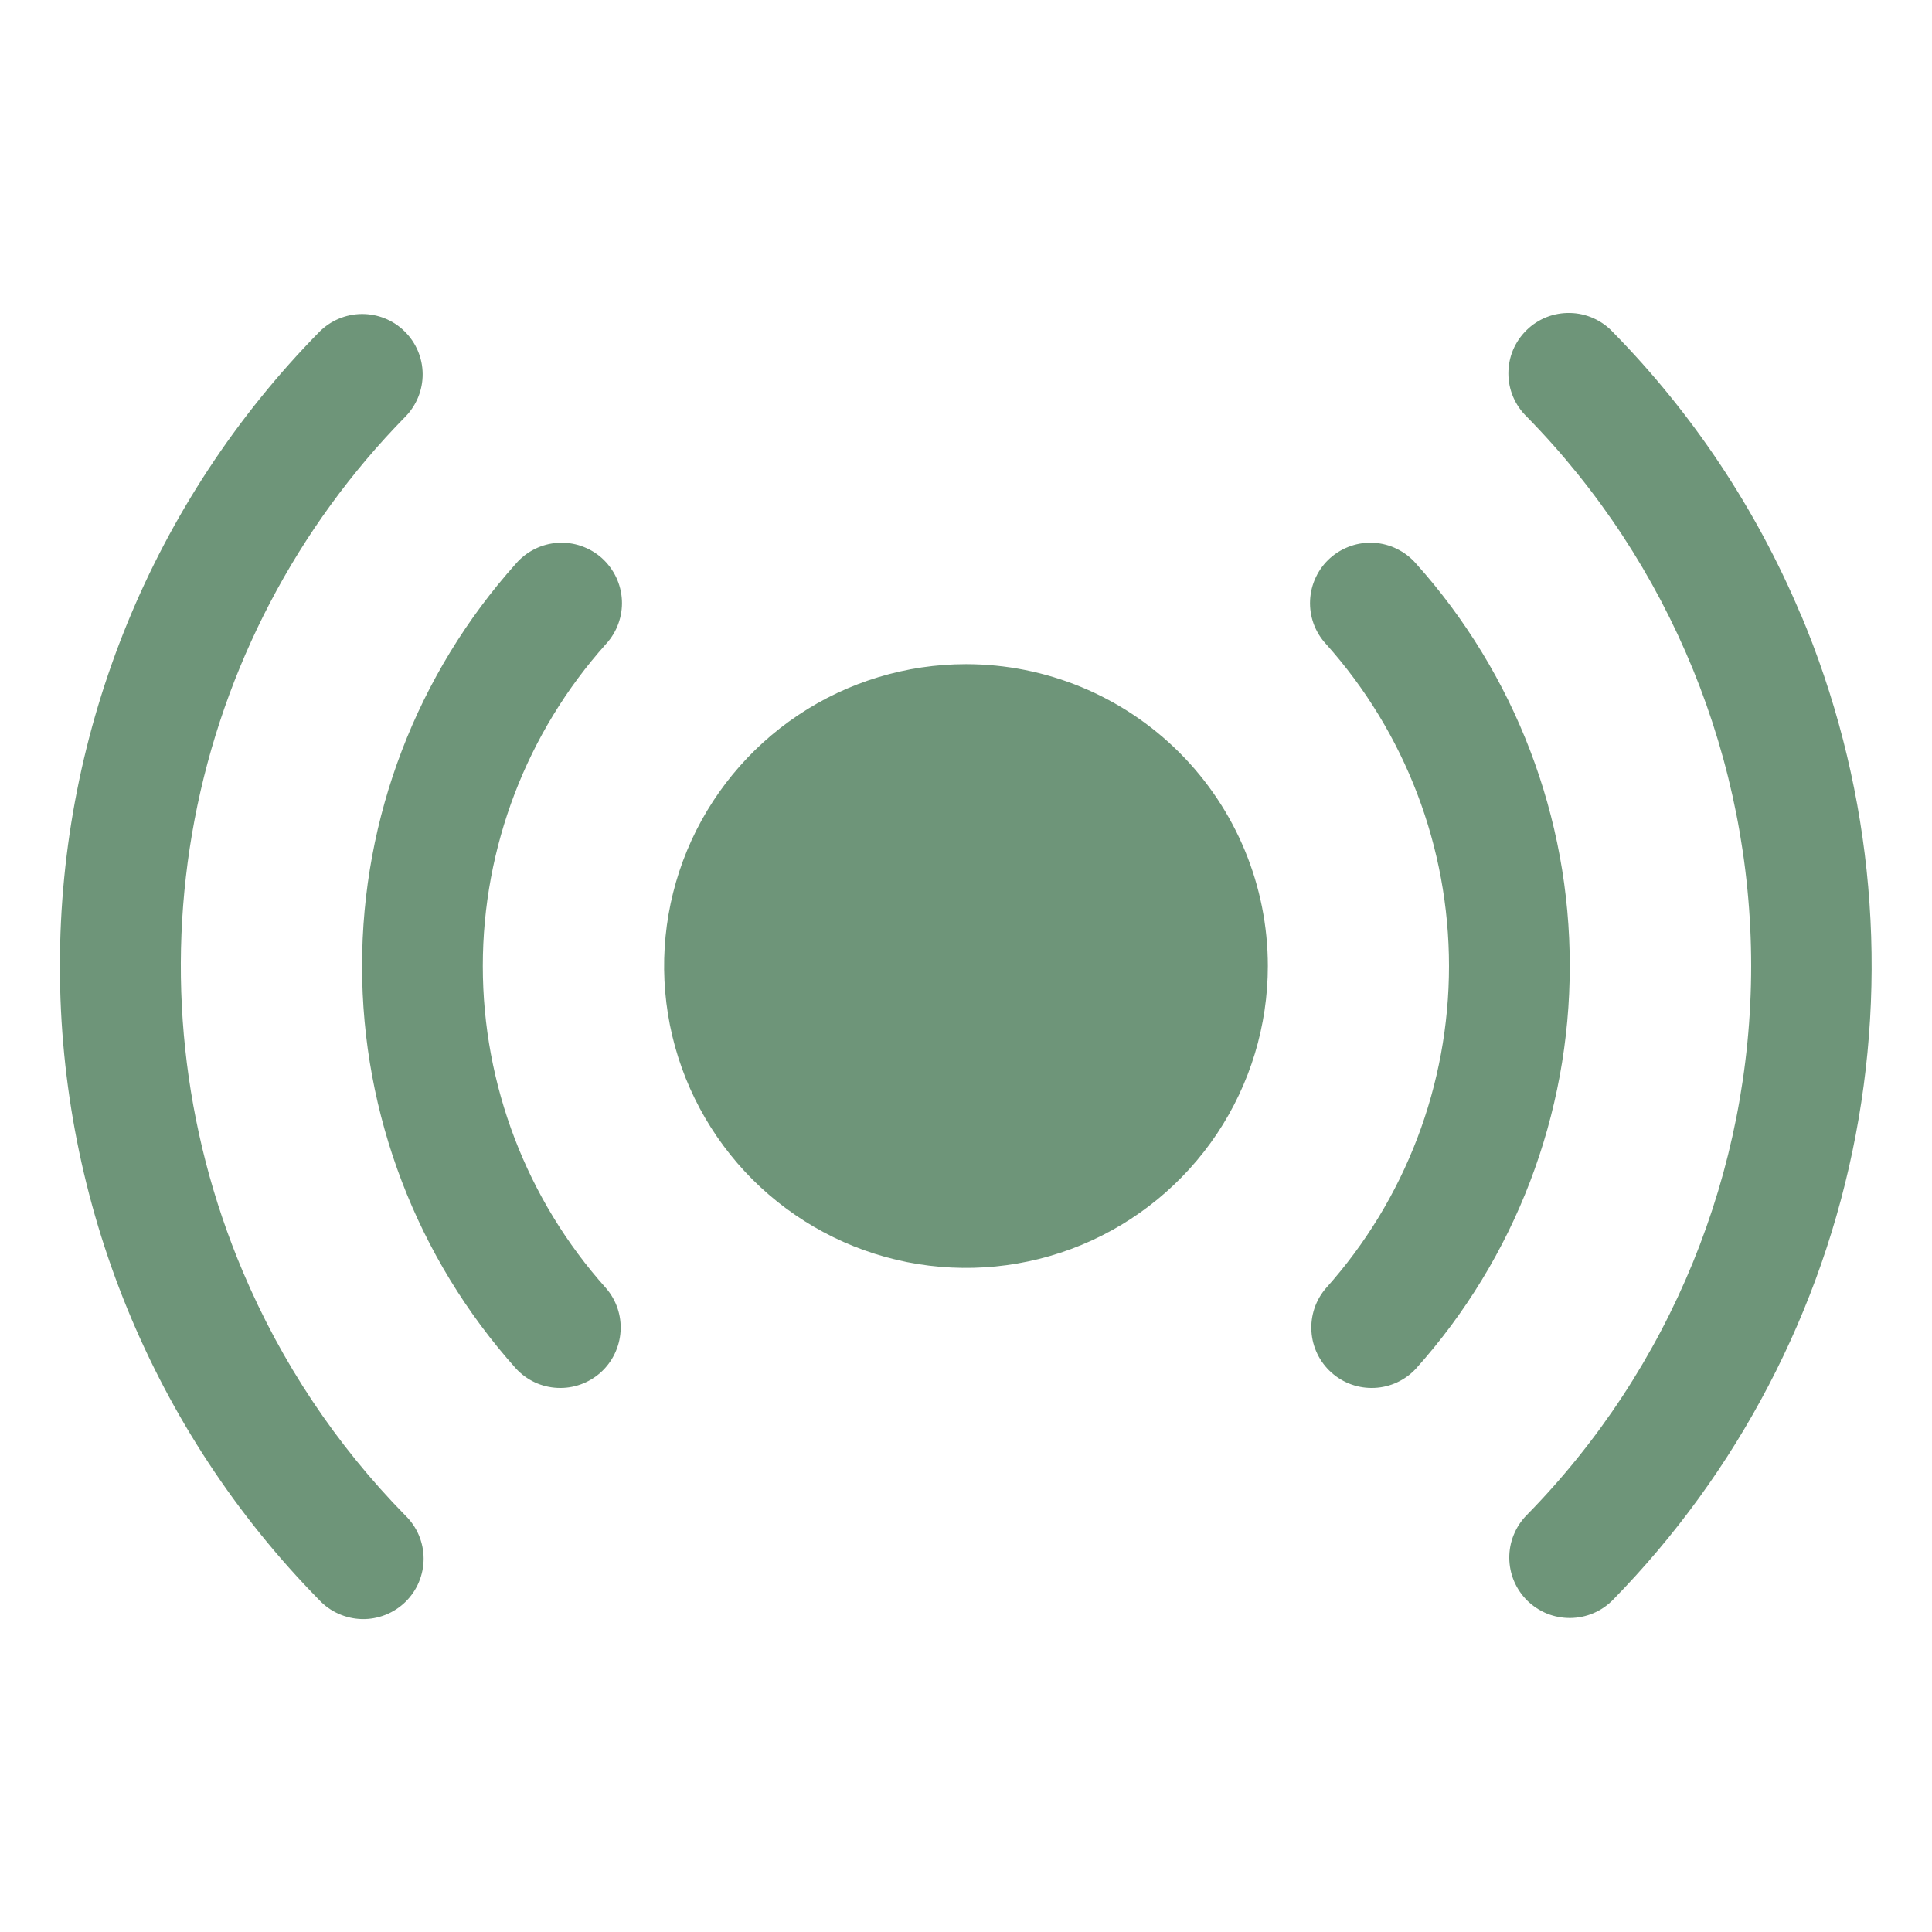 <svg width="30" height="30" viewBox="0 0 30 30" fill="none" xmlns="http://www.w3.org/2000/svg">
<g id="Broadcast">
<path id="Vector" d="M19.687 15C19.687 15.927 19.412 16.834 18.897 17.605C18.382 18.375 17.65 18.976 16.794 19.331C15.937 19.686 14.995 19.779 14.085 19.598C13.176 19.417 12.341 18.97 11.685 18.315C11.03 17.659 10.583 16.824 10.402 15.915C10.222 15.005 10.314 14.063 10.669 13.206C11.024 12.35 11.625 11.618 12.396 11.103C13.166 10.588 14.073 10.313 15 10.313C16.243 10.313 17.435 10.807 18.314 11.686C19.193 12.565 19.687 13.757 19.687 15ZM24.375 15C24.378 12.694 23.527 10.468 21.988 8.751C21.906 8.657 21.807 8.58 21.695 8.525C21.584 8.469 21.463 8.437 21.339 8.429C21.214 8.421 21.09 8.438 20.973 8.479C20.855 8.52 20.747 8.583 20.654 8.666C20.561 8.749 20.486 8.85 20.433 8.962C20.379 9.074 20.349 9.196 20.343 9.32C20.337 9.445 20.356 9.569 20.398 9.686C20.441 9.802 20.506 9.91 20.591 10.001C21.821 11.376 22.5 13.156 22.5 15.001C22.5 16.846 21.821 18.626 20.591 20.001C20.43 20.186 20.348 20.428 20.364 20.674C20.379 20.919 20.491 21.149 20.674 21.313C20.857 21.477 21.098 21.563 21.344 21.551C21.589 21.54 21.821 21.432 21.988 21.251C23.527 19.533 24.377 17.307 24.375 15ZM9.409 10.001C9.493 9.91 9.559 9.802 9.601 9.686C9.644 9.569 9.663 9.445 9.657 9.32C9.651 9.196 9.62 9.074 9.567 8.962C9.513 8.85 9.438 8.749 9.346 8.666C9.253 8.583 9.145 8.52 9.027 8.479C8.91 8.438 8.785 8.421 8.661 8.429C8.537 8.437 8.416 8.469 8.304 8.525C8.193 8.58 8.093 8.657 8.012 8.751C6.473 10.469 5.622 12.694 5.622 15.001C5.622 17.307 6.473 19.533 8.012 21.251C8.179 21.432 8.41 21.54 8.656 21.551C8.902 21.563 9.142 21.477 9.326 21.313C9.509 21.149 9.62 20.919 9.636 20.674C9.652 20.428 9.57 20.186 9.409 20.001C8.178 18.626 7.497 16.846 7.497 15.001C7.497 13.156 8.178 11.376 9.409 10.001ZM27.957 9.532C27.271 7.903 26.283 6.418 25.044 5.156C24.959 5.065 24.856 4.992 24.742 4.941C24.628 4.89 24.504 4.862 24.38 4.86C24.255 4.857 24.13 4.879 24.014 4.925C23.898 4.971 23.792 5.04 23.703 5.128C23.614 5.215 23.543 5.32 23.494 5.435C23.446 5.55 23.422 5.674 23.422 5.799C23.422 5.924 23.447 6.048 23.496 6.163C23.545 6.278 23.616 6.382 23.706 6.469C25.94 8.746 27.192 11.808 27.192 14.998C27.192 18.188 25.94 21.25 23.706 23.527C23.619 23.615 23.551 23.719 23.505 23.833C23.458 23.947 23.435 24.07 23.436 24.193C23.437 24.316 23.462 24.438 23.51 24.552C23.558 24.665 23.628 24.768 23.716 24.855C23.804 24.941 23.908 25.009 24.022 25.056C24.137 25.102 24.259 25.125 24.382 25.124C24.506 25.123 24.627 25.098 24.741 25.05C24.855 25.002 24.957 24.932 25.044 24.844C26.985 22.862 28.297 20.351 28.815 17.625C29.333 14.9 29.035 12.083 27.957 9.526V9.532ZM3.77 19.744C2.833 17.53 2.573 15.087 3.022 12.725C3.471 10.363 4.61 8.187 6.294 6.471C6.468 6.294 6.565 6.054 6.563 5.806C6.561 5.557 6.46 5.319 6.282 5.145C6.105 4.97 5.865 4.874 5.617 4.876C5.368 4.878 5.13 4.979 4.956 5.156C2.375 7.783 0.93 11.318 0.93 15C0.93 18.682 2.375 22.217 4.956 24.844C5.041 24.935 5.144 25.009 5.258 25.059C5.372 25.11 5.495 25.138 5.62 25.141C5.745 25.144 5.869 25.121 5.986 25.075C6.102 25.029 6.208 24.96 6.297 24.873C6.386 24.785 6.457 24.681 6.505 24.566C6.553 24.45 6.578 24.327 6.578 24.202C6.578 24.077 6.552 23.953 6.504 23.838C6.455 23.723 6.384 23.619 6.294 23.532C5.221 22.439 4.365 21.154 3.77 19.744Z" fill="#6E9579"/>
</g>
</svg>
